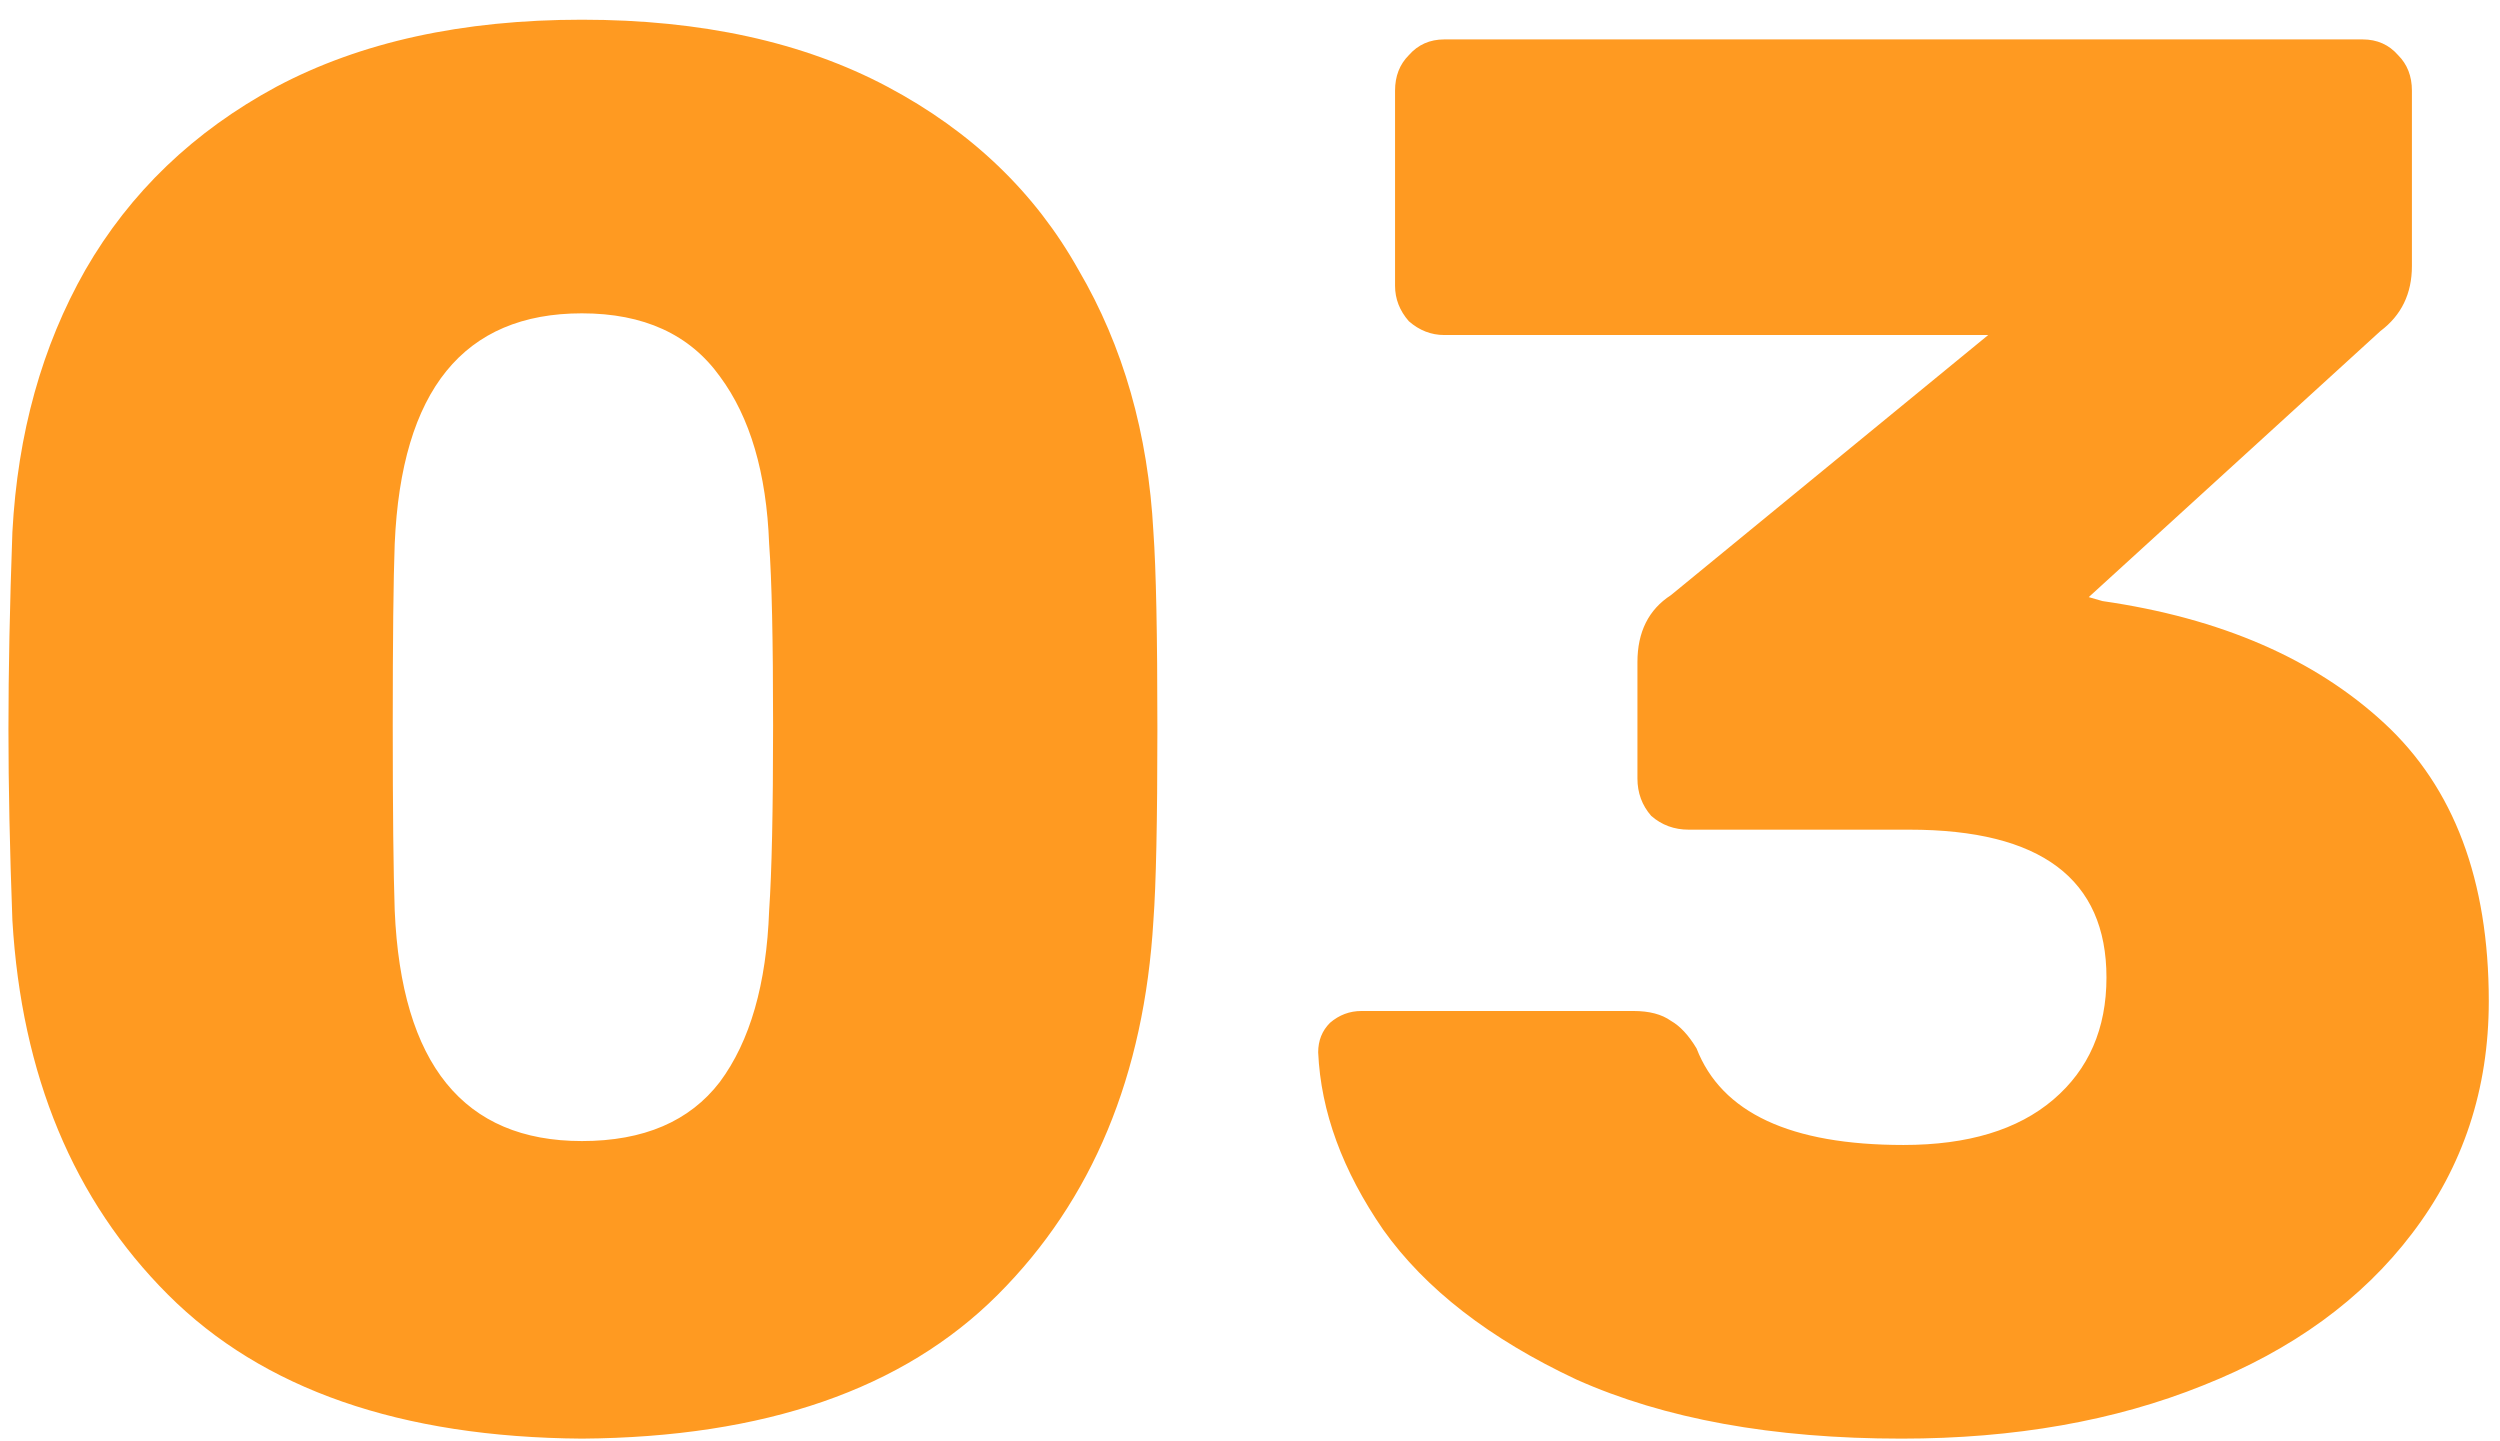 <?xml version="1.0" encoding="UTF-8"?> <svg xmlns="http://www.w3.org/2000/svg" width="111" height="64" viewBox="0 0 111 64" fill="none"> <path d="M25.837 63.875C17.788 63.817 11.662 61.688 7.463 57.487C3.263 53.288 0.958 47.746 0.55 40.862C0.433 37.712 0.375 34.883 0.375 32.375C0.375 29.808 0.433 26.892 0.55 23.625C0.783 19.25 1.863 15.371 3.788 11.988C5.771 8.546 8.6 5.833 12.275 3.85C16.008 1.867 20.529 0.875 25.837 0.875C31.146 0.875 35.667 1.867 39.4 3.85C43.133 5.833 45.962 8.546 47.888 11.988C49.871 15.371 50.979 19.25 51.212 23.625C51.329 25.258 51.388 28.175 51.388 32.375C51.388 36.458 51.329 39.288 51.212 40.862C50.804 47.746 48.5 53.288 44.3 57.487C40.1 61.688 33.946 63.817 25.837 63.875ZM25.837 50.663C28.579 50.663 30.621 49.788 31.962 48.038C33.304 46.229 34.033 43.692 34.15 40.425C34.267 38.733 34.325 35.992 34.325 32.2C34.325 28.408 34.267 25.725 34.15 24.15C34.033 21 33.304 18.521 31.962 16.712C30.621 14.846 28.579 13.912 25.837 13.912C20.587 13.912 17.817 17.325 17.525 24.15C17.467 25.725 17.438 28.408 17.438 32.2C17.438 35.992 17.467 38.733 17.525 40.425C17.817 47.25 20.587 50.663 25.837 50.663ZM84.427 63.875C78.71 63.875 73.898 63 69.99 61.25C66.139 59.442 63.281 57.225 61.414 54.6C59.606 51.975 58.644 49.35 58.527 46.725C58.527 46.2 58.702 45.763 59.052 45.413C59.46 45.062 59.927 44.888 60.452 44.888H72.527C73.227 44.888 73.781 45.033 74.189 45.325C74.598 45.558 74.977 45.967 75.327 46.55C76.435 49.408 79.498 50.837 84.514 50.837C87.373 50.837 89.59 50.167 91.165 48.825C92.74 47.483 93.527 45.675 93.527 43.4C93.527 39.025 90.61 36.837 84.777 36.837H74.977C74.335 36.837 73.781 36.633 73.314 36.225C72.906 35.758 72.702 35.204 72.702 34.562V29.4C72.702 28.058 73.198 27.067 74.189 26.425L88.277 14.875H64.127C63.544 14.875 63.019 14.671 62.552 14.262C62.144 13.796 61.94 13.271 61.94 12.688V4.025C61.94 3.383 62.144 2.858 62.552 2.45C62.96 1.983 63.485 1.75 64.127 1.75H104.902C105.544 1.75 106.069 1.983 106.477 2.45C106.885 2.858 107.089 3.383 107.089 4.025V11.812C107.089 13.037 106.623 14 105.689 14.7L92.74 26.512L93.352 26.688C98.602 27.446 102.773 29.254 105.864 32.112C108.956 34.971 110.502 39.083 110.502 44.45C110.502 48.358 109.364 51.8 107.089 54.775C104.873 57.692 101.781 59.938 97.814 61.513C93.906 63.087 89.444 63.875 84.427 63.875Z" fill="#FF9A21"></path> </svg> 